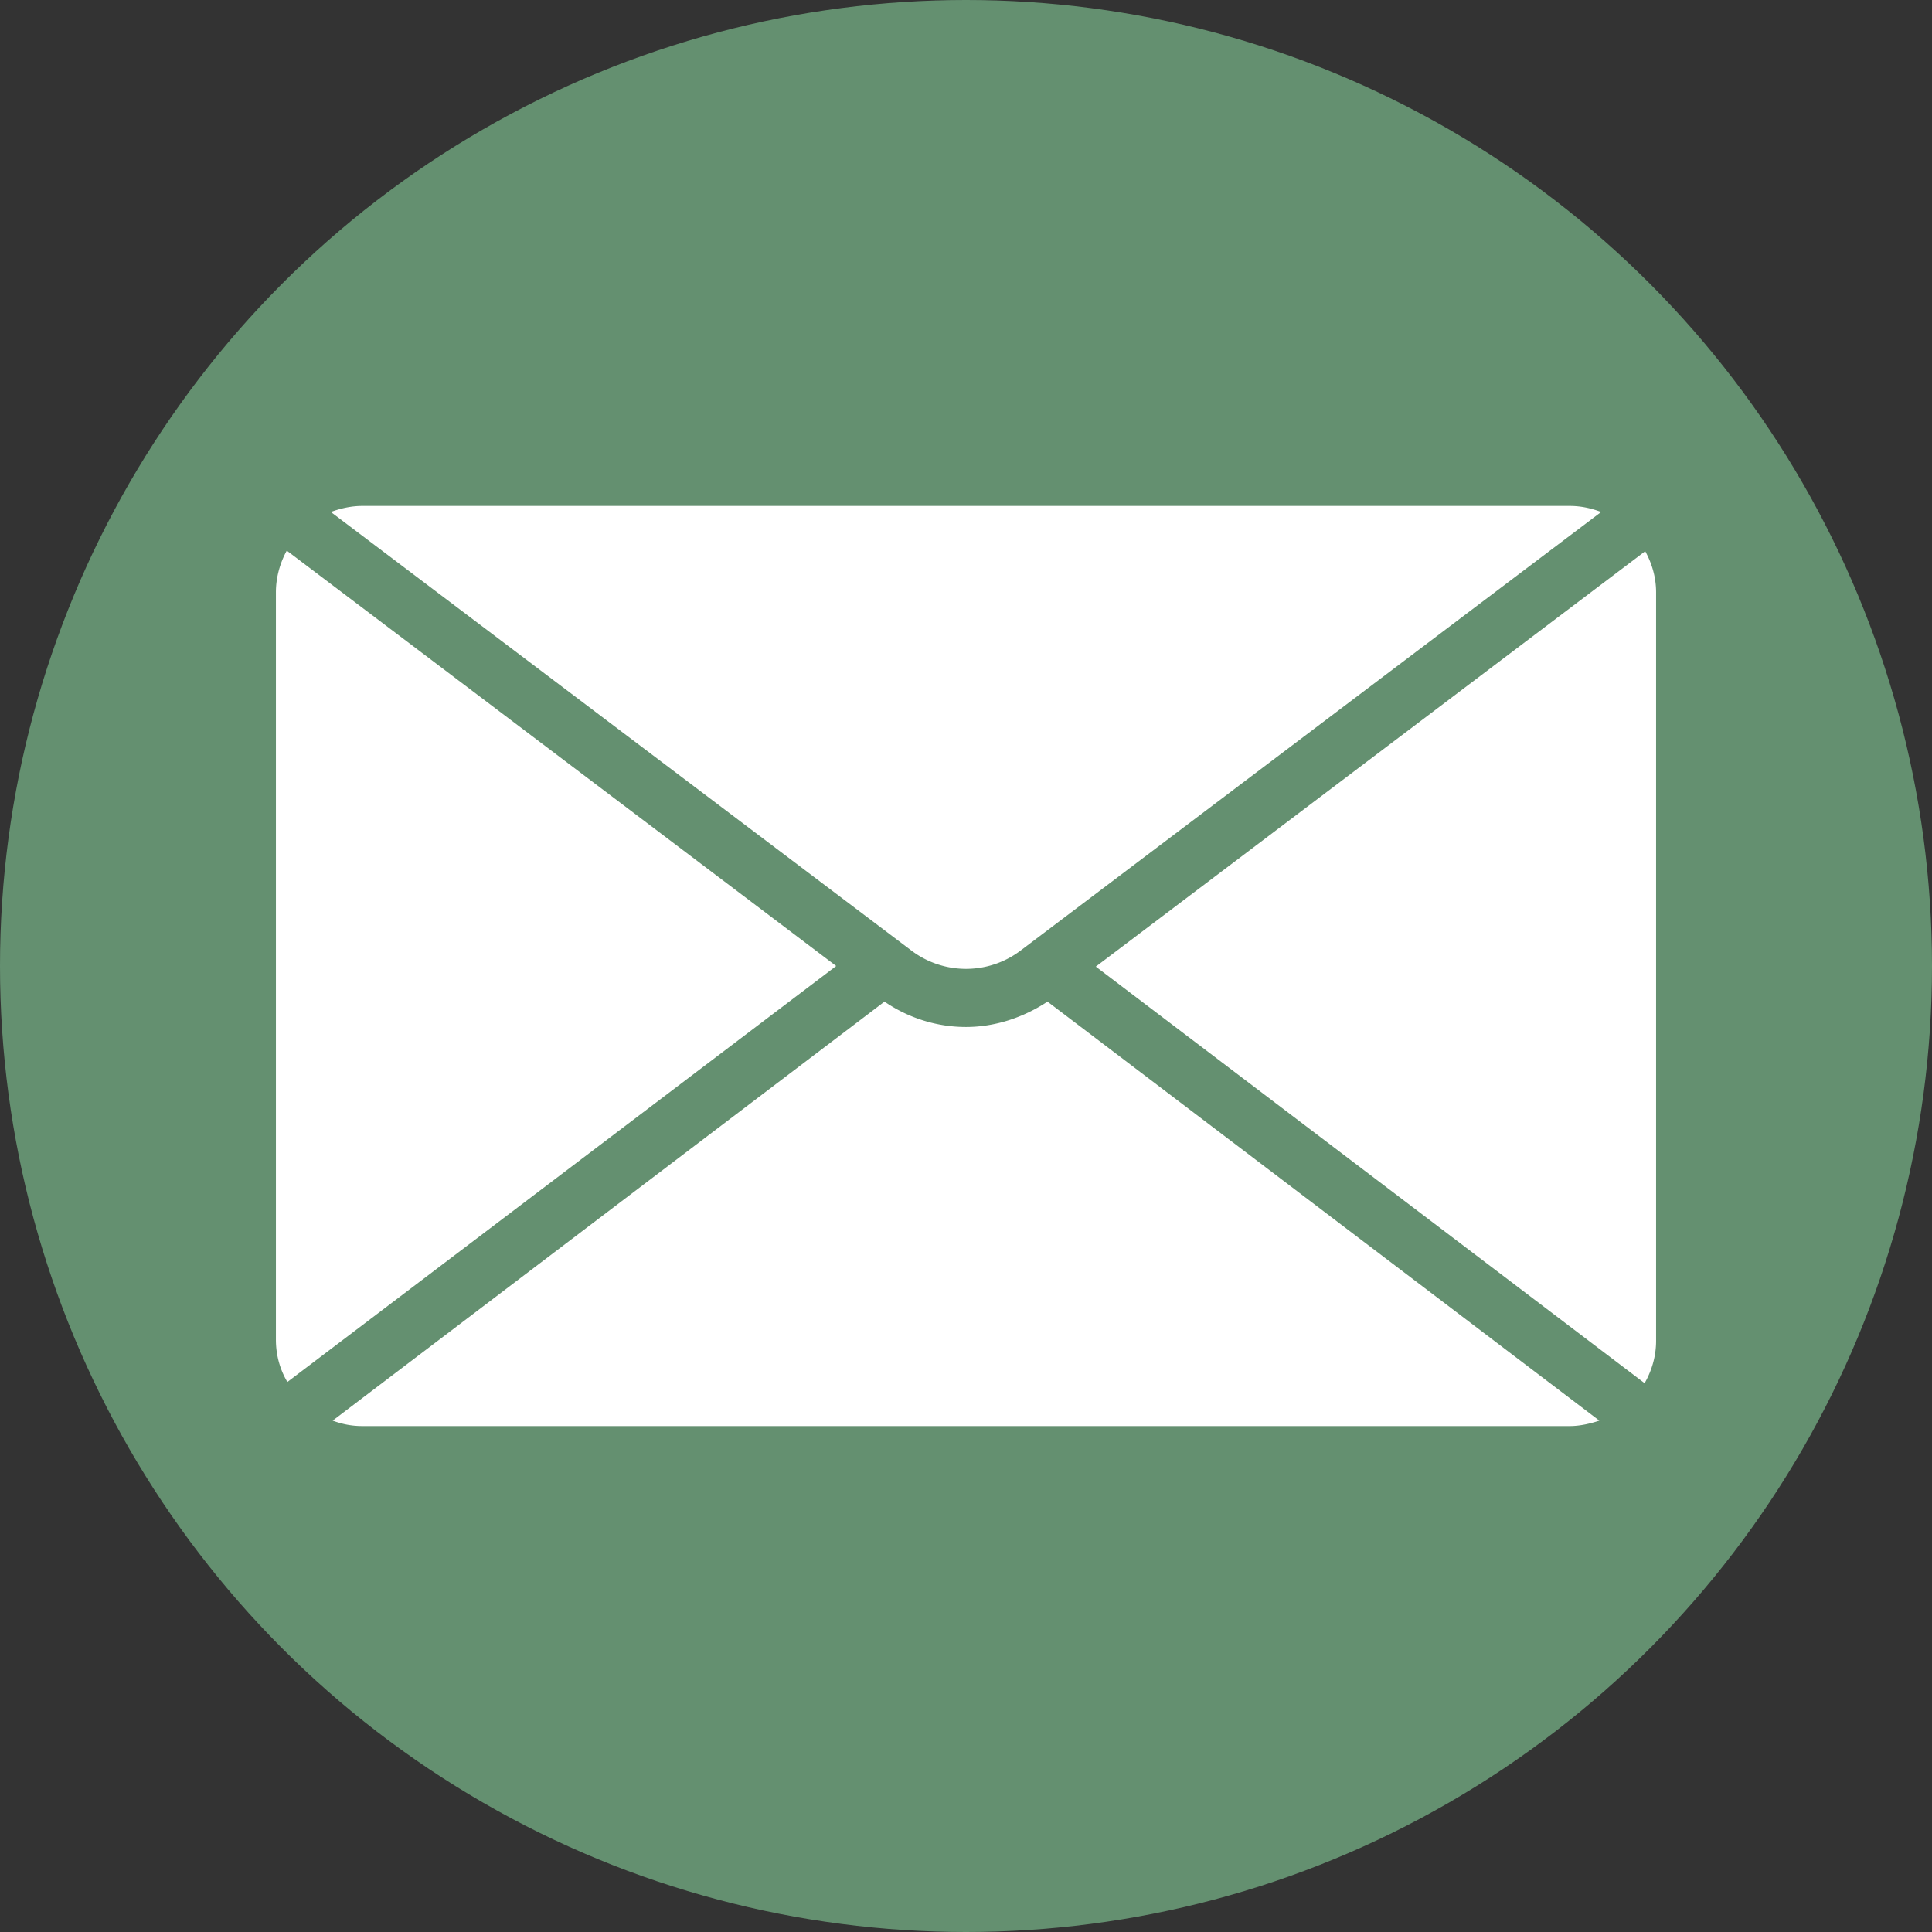 <svg id="Ebene_1" data-name="Ebene 1" xmlns="http://www.w3.org/2000/svg" viewBox="0 0 32 32"><rect x="0" y="0" width="32" height="32" fill="#333333" stroke="none"/><defs><style>.cls-1{fill:#fff;stroke-width:0}</style></defs><circle cx="16" cy="16" r="16" style="fill:#649070;stroke-width:0"/><g id="Mail"><path class="cls-1" d="M27.43 9.81c0-.25-.07-.48-.18-.68l-9.1 6.88 9.09 6.9c.12-.21.19-.45.19-.7V9.83ZM15.09 15.74a1.5 1.5 0 0 0 1.82 0l9.61-7.26c-.16-.06-.33-.1-.52-.1H6c-.18 0-.36.04-.52.1l9.61 7.26ZM4.75 9.12c-.11.2-.18.44-.18.69v12.38c0 .26.07.5.19.7L13.85 16l-9.1-6.88ZM17.35 16.59c-.41.27-.88.42-1.35.42s-.94-.14-1.35-.42l-9.14 6.94c.16.06.32.09.49.09h20c.17 0 .34-.04.49-.09l-9.14-6.94Z"/></g></svg>